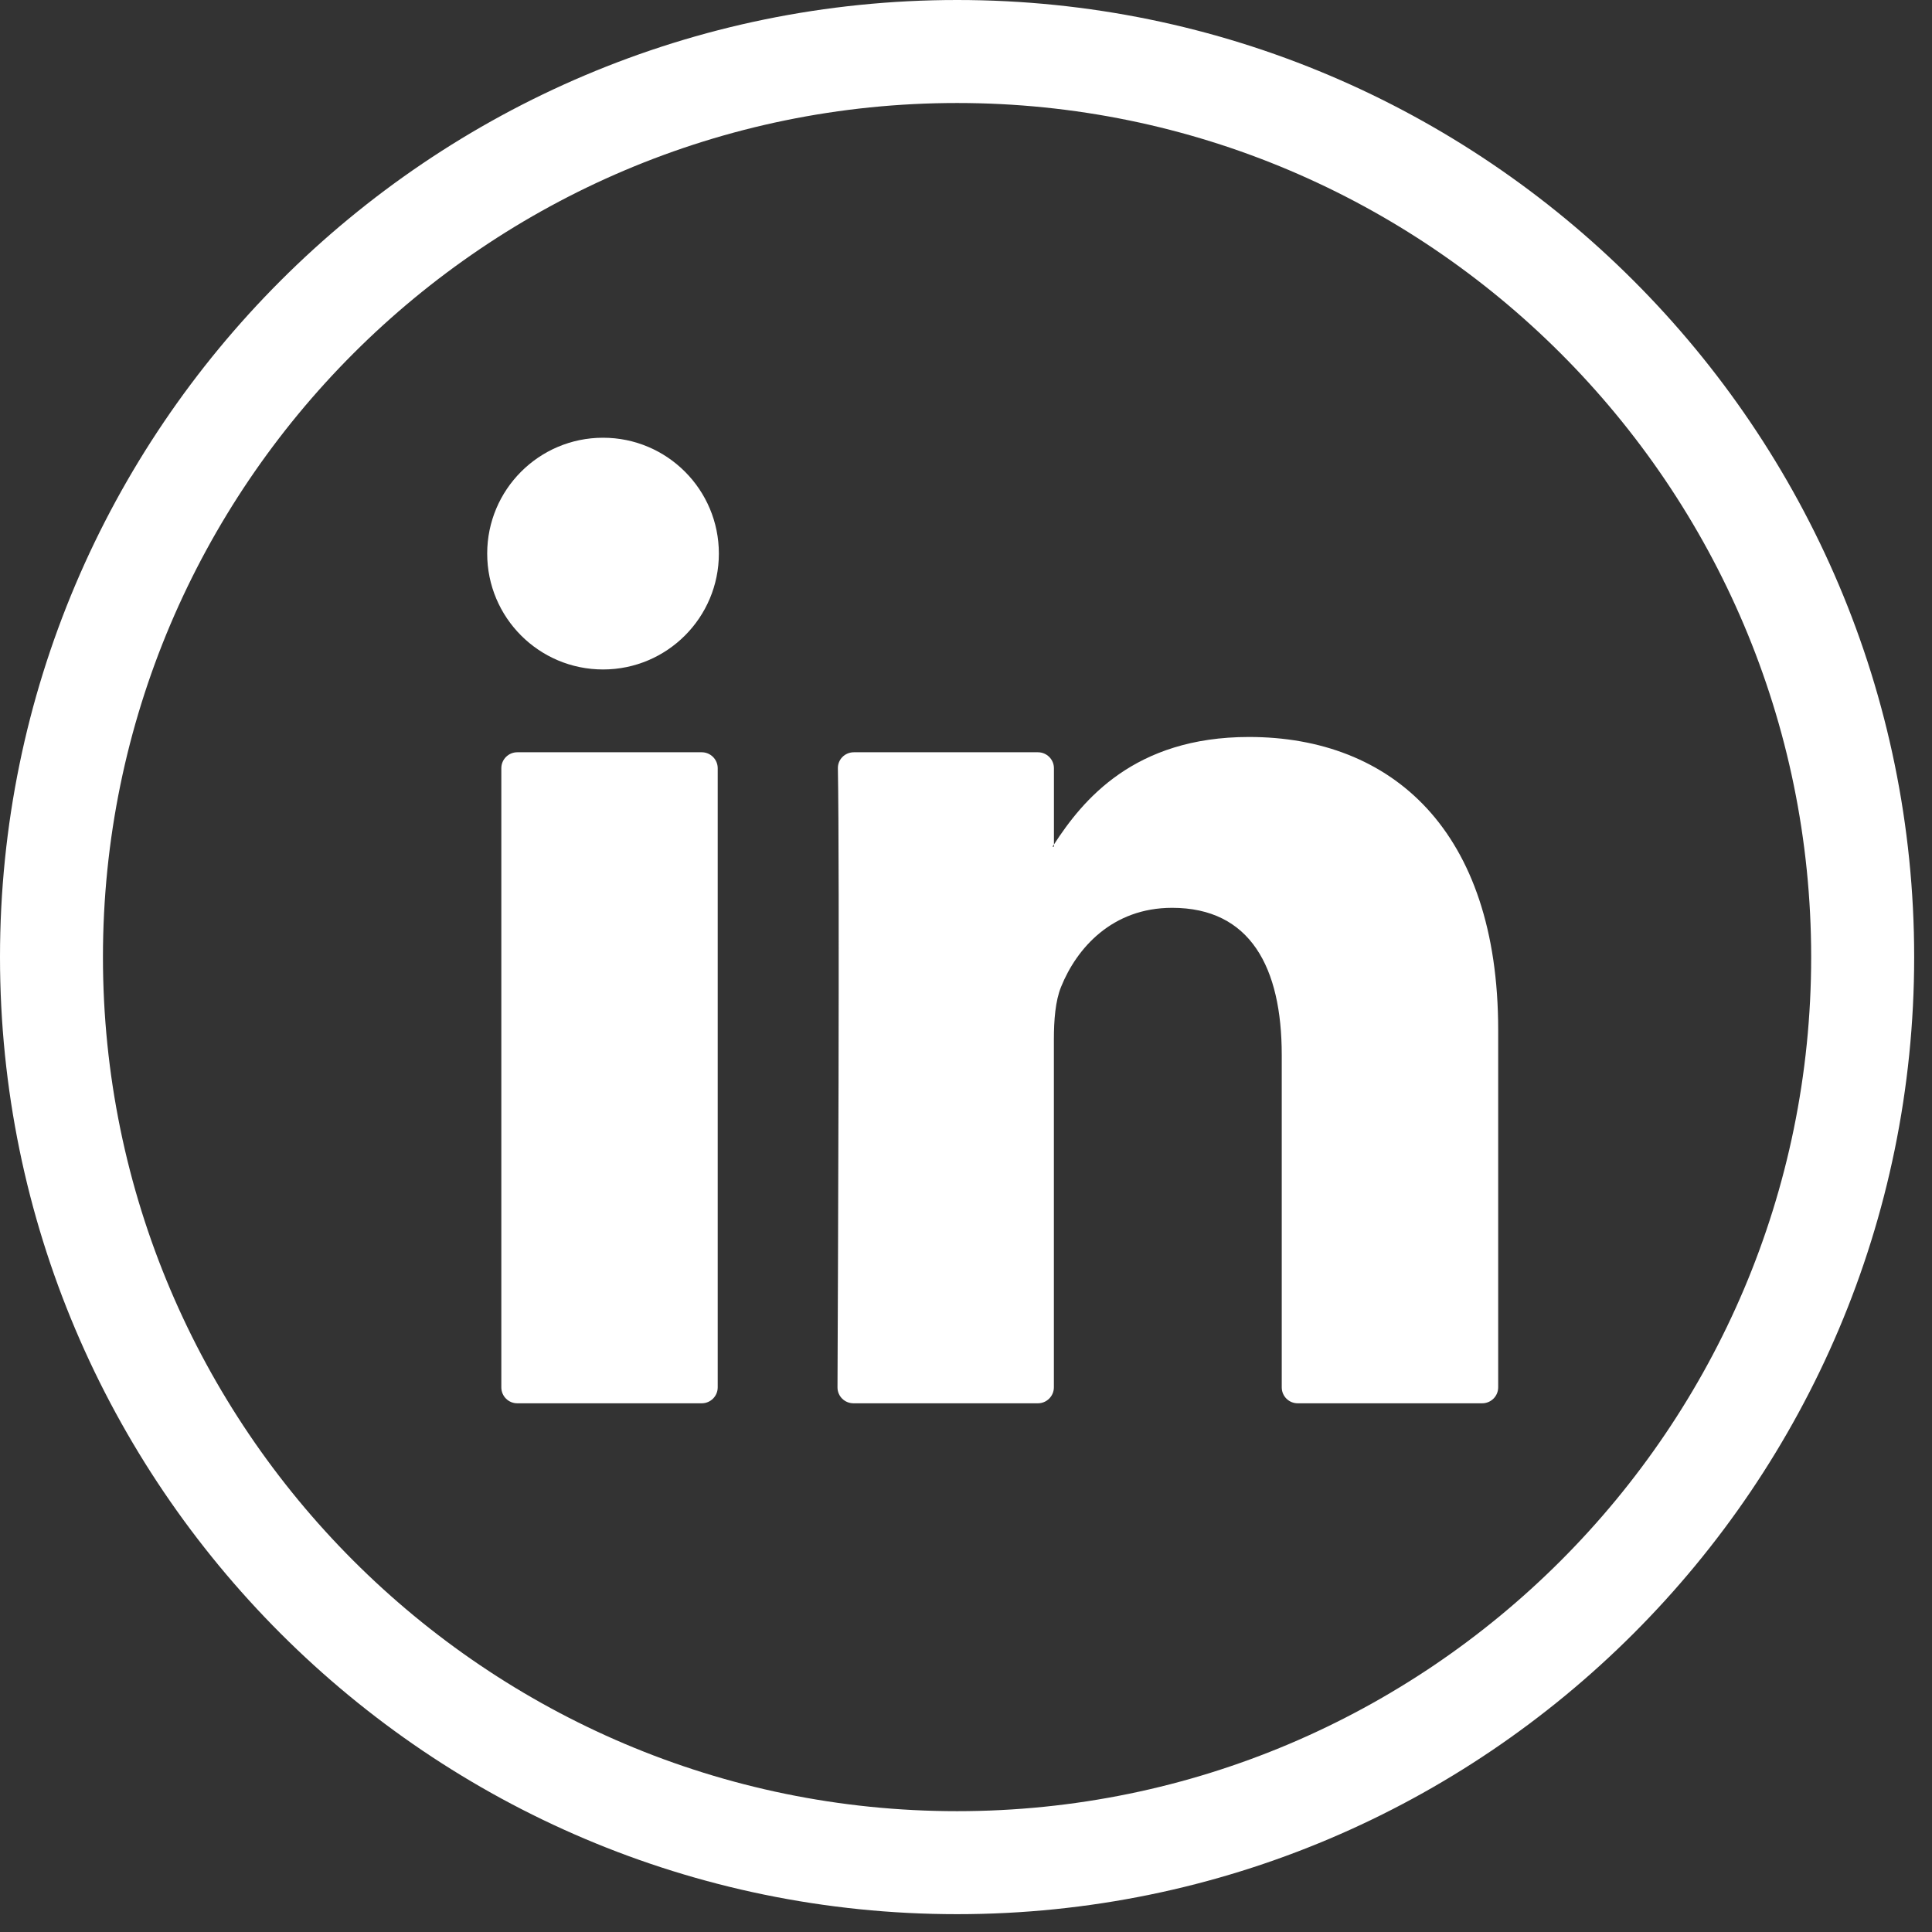 <?xml version="1.0" encoding="UTF-8"?>
<svg width="35px" height="35px" viewBox="0 0 35 35" version="1.1" xmlns="http://www.w3.org/2000/svg" xmlns:xlink="http://www.w3.org/1999/xlink">
    <rect x="0" y="0" width="35" height="35" fill="#333333" stroke="none"/>
    <title>Group 2</title>
    <g id="Page-1" stroke="none" stroke-width="1" fill="none" fill-rule="evenodd">
        <g id="Desktop-HD_03" transform="translate(-1189, -4993)" fill="#FFFFFF">
            <g id="Group-2" transform="translate(1189, 4993)">
                <path d="M17.339,1.866 C8.807,1.866 1.865,8.807 1.865,17.338 C1.865,25.87 8.807,32.811 17.339,32.811 C25.87,32.811 32.811,25.87 32.811,17.338 C32.811,8.807 25.87,1.866 17.339,1.866 Z M17.339,34.677 C7.778,34.677 -1.80865424e-14,26.899 -1.80865424e-14,17.338 C-1.80865424e-14,7.778 7.778,7.23461695e-14 17.339,7.23461695e-14 C26.899,7.23461695e-14 34.677,7.778 34.677,17.338 C34.677,26.899 26.899,34.677 17.339,34.677 L17.339,34.677 Z" id="Fill-238"></path>
                <path d="M9.371,25.422 L12.713,25.422 C12.872,25.422 13.002,25.293 13.002,25.133 L13.002,13.917 C13.002,13.758 12.872,13.628 12.713,13.628 L9.371,13.628 C9.211,13.628 9.082,13.758 9.082,13.917 L9.082,25.133 C9.082,25.293 9.211,25.422 9.371,25.422 Z M27.141,18.659 L27.141,25.133 C27.141,25.293 27.011,25.422 26.851,25.422 L23.509,25.422 C23.349,25.422 23.22,25.293 23.22,25.133 L23.22,19.112 C23.22,17.527 22.653,16.446 21.234,16.446 C20.15,16.446 19.506,17.174 19.222,17.879 C19.119,18.131 19.092,18.481 19.092,18.835 L19.092,25.133 C19.092,25.292 18.962,25.422 18.803,25.422 L15.462,25.422 C15.301,25.422 15.171,25.293 15.172,25.133 C15.179,23.529 15.213,15.749 15.179,13.921 C15.175,13.759 15.306,13.628 15.468,13.628 L18.803,13.628 C18.963,13.628 19.093,13.758 19.093,13.917 L19.093,15.299 C19.085,15.312 19.073,15.326 19.067,15.338 L19.093,15.338 L19.093,15.299 C19.613,14.497 20.543,13.351 22.627,13.351 C25.206,13.351 27.141,15.037 27.141,18.659 L27.141,18.659 Z" id="Fill-239"></path>
                <path d="M13.023,10.029 C13.023,11.188 12.084,12.128 10.925,12.128 C9.765,12.128 8.826,11.188 8.826,10.029 C8.826,8.87 9.765,7.93 10.925,7.93 C12.084,7.93 13.023,8.87 13.023,10.029" id="Fill-240"></path>
            </g>
        </g>
    </g>
</svg>